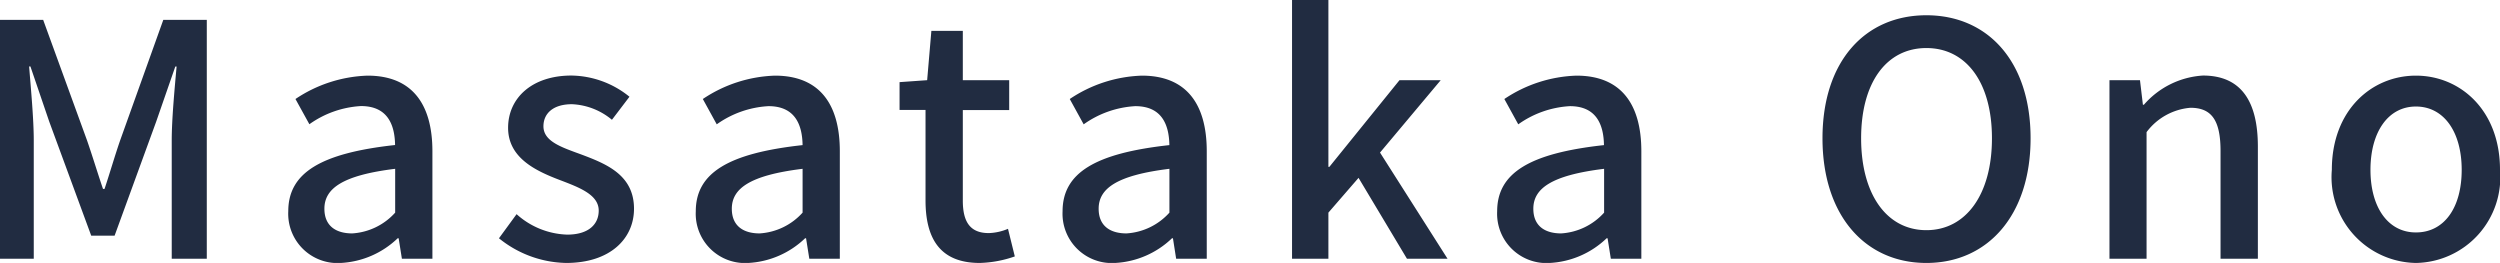 <svg xmlns="http://www.w3.org/2000/svg" width="107.814" height="11.34" viewBox="0 0 107.814 11.34"><path d="M1.358,0H2.814V-5.1c0-.924-.126-2.254-.2-3.192h.056l.812,2.38L5.292-.994H6.3L8.092-5.908l.826-2.38h.056c-.084.938-.21,2.268-.21,3.192V0h1.512V-10.3H8.4L6.538-5.1C6.3-4.41,6.1-3.71,5.866-3.01H5.8c-.238-.7-.448-1.4-.686-2.086L3.22-10.3H1.358Zm14.7.182a3.828,3.828,0,0,0,2.45-1.064h.042L18.69,0h1.316V-4.634c0-2.044-.882-3.262-2.8-3.262A5.9,5.9,0,0,0,14.1-6.888L14.7-5.8a4.234,4.234,0,0,1,2.226-.784c1.134,0,1.456.784,1.47,1.68-3.206.35-4.606,1.2-4.606,2.856A2.127,2.127,0,0,0,16.058.182Zm.49-1.274c-.686,0-1.2-.308-1.2-1.064,0-.868.77-1.442,3.052-1.722v1.89A2.714,2.714,0,0,1,16.548-1.092ZM25.774.182c1.9,0,2.926-1.05,2.926-2.338,0-1.456-1.19-1.932-2.268-2.338-.84-.308-1.638-.56-1.638-1.218,0-.532.392-.952,1.232-.952a2.882,2.882,0,0,1,1.722.672l.756-.994A4.053,4.053,0,0,0,26-7.9c-1.694,0-2.73.966-2.73,2.254s1.176,1.848,2.2,2.24c.84.322,1.708.63,1.708,1.33,0,.588-.434,1.036-1.358,1.036a3.413,3.413,0,0,1-2.184-.882L22.876-.882A4.736,4.736,0,0,0,25.774.182Zm7.854,0a3.828,3.828,0,0,0,2.45-1.064h.042L36.26,0h1.316V-4.634c0-2.044-.882-3.262-2.8-3.262a5.9,5.9,0,0,0-3.108,1.008l.6,1.092A4.234,4.234,0,0,1,34.5-6.58c1.134,0,1.456.784,1.47,1.68-3.206.35-4.606,1.2-4.606,2.856A2.127,2.127,0,0,0,33.628.182Zm.49-1.274c-.686,0-1.2-.308-1.2-1.064,0-.868.77-1.442,3.052-1.722v1.89A2.714,2.714,0,0,1,34.118-1.092ZM43.61.182A4.927,4.927,0,0,0,45.122-.1l-.294-1.19A2.3,2.3,0,0,1,44-1.106c-.8,0-1.12-.476-1.12-1.4V-6.412h2V-7.7h-2V-9.828H41.524L41.342-7.7l-1.19.084v1.2h1.12V-2.52C41.272-.9,41.874.182,43.61.182Zm5.838,0A3.828,3.828,0,0,0,51.9-.882h.042L52.08,0H53.4V-4.634c0-2.044-.882-3.262-2.8-3.262a5.9,5.9,0,0,0-3.108,1.008l.6,1.092a4.234,4.234,0,0,1,2.226-.784c1.134,0,1.456.784,1.47,1.68-3.206.35-4.606,1.2-4.606,2.856A2.127,2.127,0,0,0,49.448.182Zm.49-1.274c-.686,0-1.2-.308-1.2-1.064,0-.868.77-1.442,3.052-1.722v1.89A2.714,2.714,0,0,1,49.938-1.092ZM57.078,0h1.568V-1.988l1.3-1.5L62.034,0h1.75L60.872-4.578,63.49-7.7H61.712L58.688-3.962h-.042v-7.2H57.078ZM68.194.182a3.828,3.828,0,0,0,2.45-1.064h.042l.14.882h1.316V-4.634c0-2.044-.882-3.262-2.8-3.262a5.9,5.9,0,0,0-3.108,1.008l.6,1.092a4.234,4.234,0,0,1,2.226-.784c1.134,0,1.456.784,1.47,1.68-3.206.35-4.606,1.2-4.606,2.856A2.127,2.127,0,0,0,68.194.182Zm.49-1.274c-.686,0-1.2-.308-1.2-1.064,0-.868.77-1.442,3.052-1.722v1.89A2.714,2.714,0,0,1,68.684-1.092ZM84.434.182c2.646,0,4.494-2.058,4.494-5.376S87.08-10.5,84.434-10.5s-4.48,1.988-4.48,5.306S81.788.182,84.434.182Zm0-1.414c-1.708,0-2.814-1.54-2.814-3.962s1.106-3.892,2.814-3.892,2.828,1.47,2.828,3.892S86.142-1.232,84.434-1.232ZM92.33,0h1.6V-5.46a2.629,2.629,0,0,1,1.89-1.05c.91,0,1.3.532,1.3,1.862V0h1.61V-4.844C98.728-6.8,98-7.9,96.362-7.9a3.669,3.669,0,0,0-2.548,1.26h-.042L93.646-7.7H92.33Zm13.216.182a3.7,3.7,0,0,0,3.626-4.018c0-2.576-1.722-4.06-3.626-4.06s-3.626,1.484-3.626,4.06A3.7,3.7,0,0,0,105.546.182Zm0-1.316c-1.2,0-1.96-1.078-1.96-2.7s.756-2.73,1.96-2.73,1.974,1.092,1.974,2.73S106.764-1.134,105.546-1.134Z" transform="translate(-1.358 11.158)" fill="#212c41"/></svg>